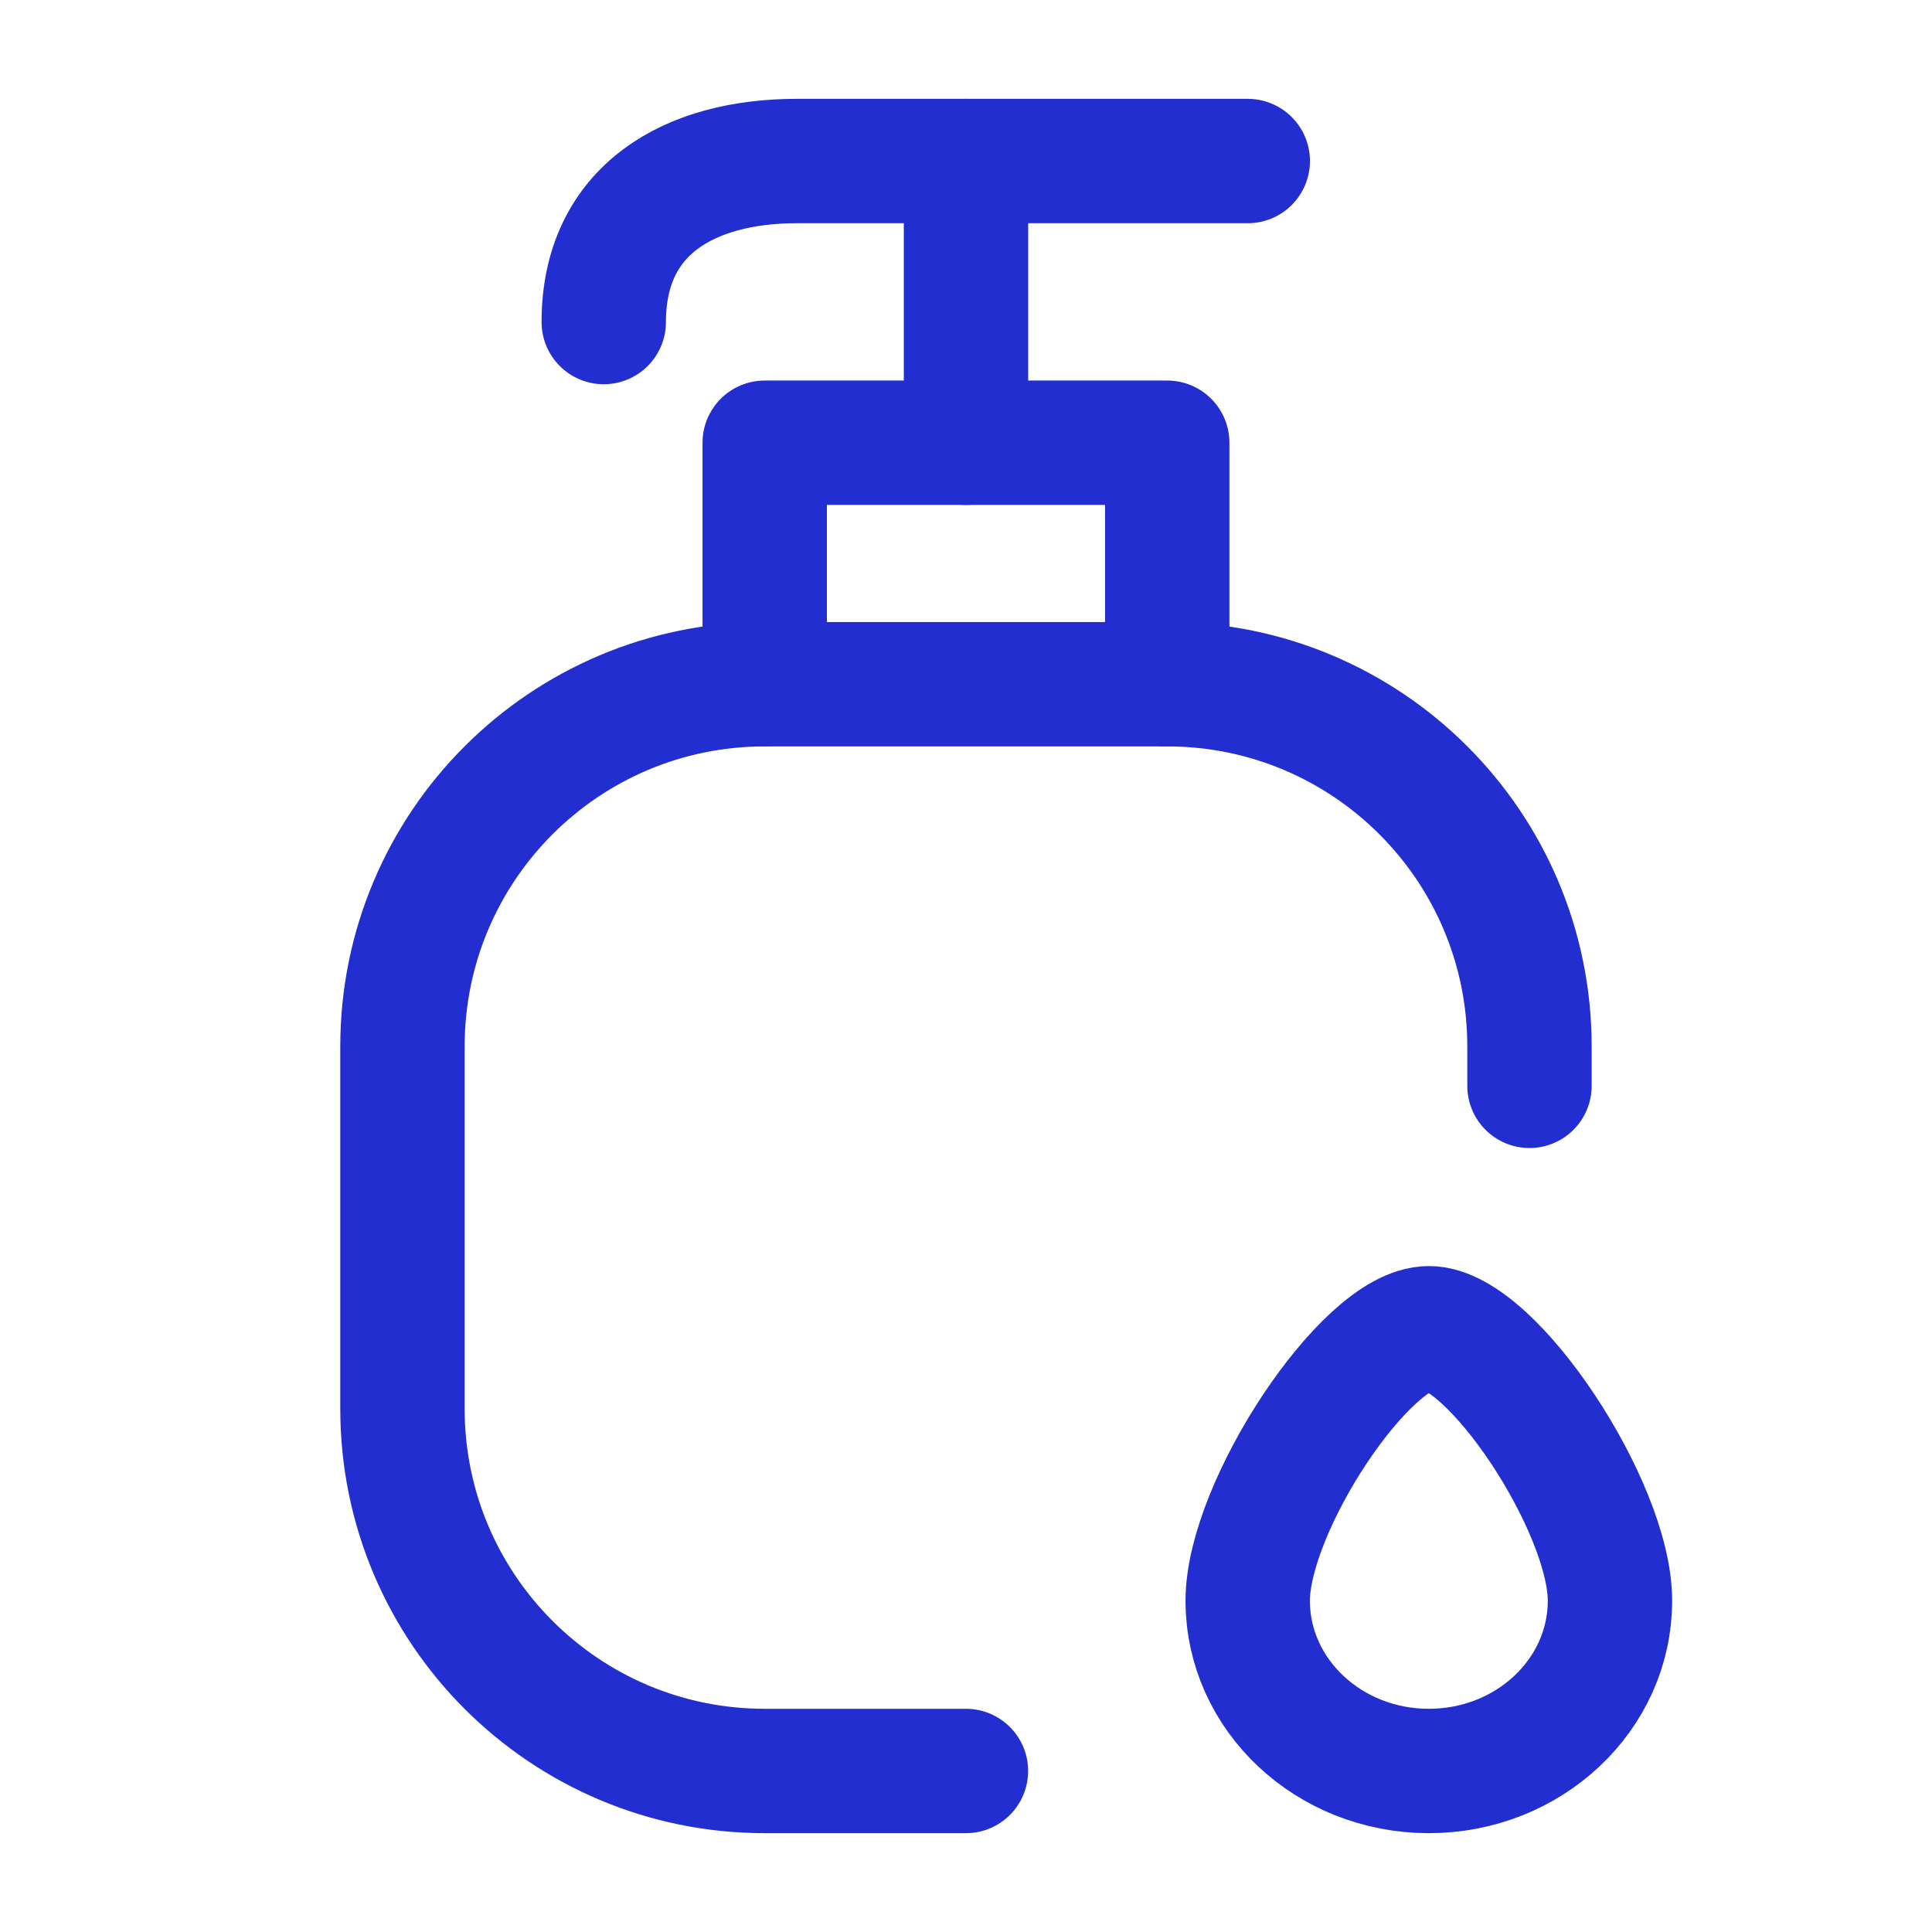 <?xml version="1.0" encoding="UTF-8"?> <svg xmlns="http://www.w3.org/2000/svg" width="32" height="32" viewBox="0 0 32 32" fill="none"><path d="M16 2.667V7.334" stroke="#232ED1" stroke-width="2.06" stroke-linecap="round" stroke-linejoin="round"></path><path d="M19.333 11.333V7.333H12.666V11.333" stroke="#232ED1" stroke-width="2.06" stroke-linecap="round" stroke-linejoin="round"></path><path d="M20.667 2.667H13.2C11.428 2.667 10 3.467 10 5.334" stroke="#232ED1" stroke-width="2.06" stroke-linecap="round" stroke-linejoin="round"></path><path d="M25.333 17.985V17.333C25.333 14.019 22.646 11.333 19.333 11.333H12.666C9.352 11.333 6.666 14.019 6.666 17.333V23.333C6.666 26.647 9.352 29.333 12.666 29.333H15.999" stroke="#232ED1" stroke-width="2.06" stroke-linecap="round" stroke-linejoin="round"></path><path d="M26.666 26.513C26.666 28.07 25.323 29.333 23.666 29.333C22.009 29.333 20.666 28.07 20.666 26.513C20.666 24.955 22.626 22 23.666 22C24.706 22 26.666 24.955 26.666 26.513Z" stroke="#232ED1" stroke-width="2.06"></path></svg> 